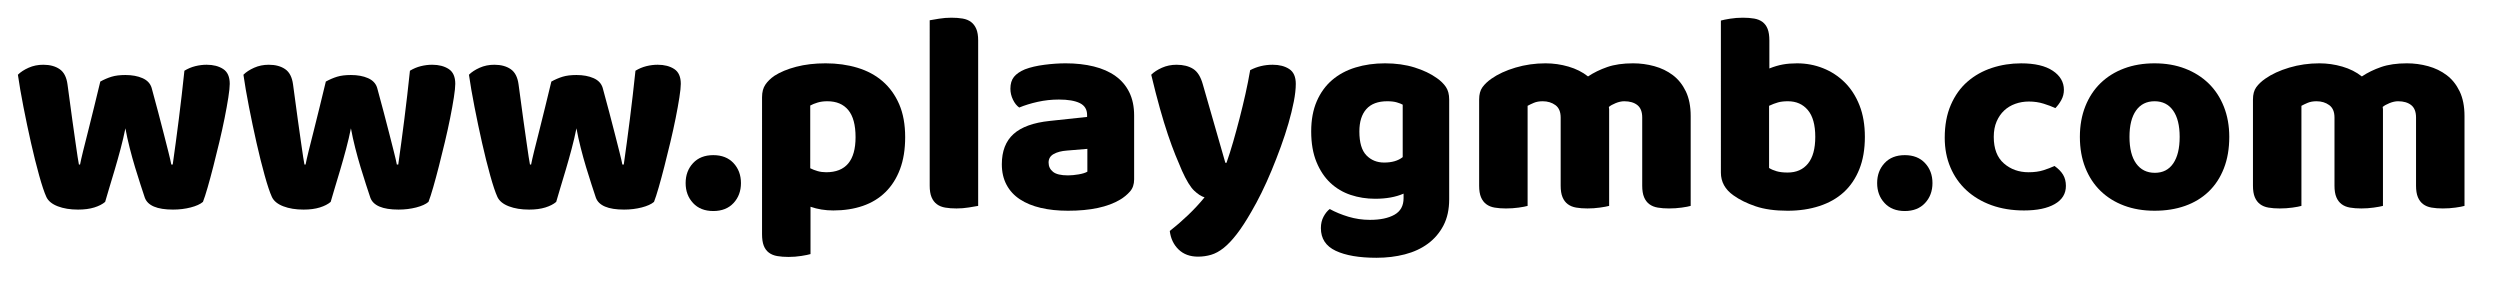 <svg xmlns="http://www.w3.org/2000/svg" xmlns:xlink="http://www.w3.org/1999/xlink" id="Layer_1" x="0px" y="0px" width="340.796px" height="38.308px" viewBox="0 0 340.796 38.308" xml:space="preserve"><g>	<path d="M14.333,27.522c-0.363,0.311-0.855,0.563-1.477,0.758c-0.622,0.194-1.36,0.292-2.216,0.292  c-1.063,0-1.982-0.149-2.759-0.447s-1.296-0.719-1.555-1.264c-0.286-0.621-0.616-1.605-0.991-2.953  c-0.376-1.348-0.745-2.824-1.108-4.432c-0.363-1.606-0.706-3.238-1.03-4.896c-0.324-1.658-0.577-3.123-0.758-4.393  c0.362-0.362,0.848-0.68,1.458-0.952c0.608-0.272,1.276-0.408,2.001-0.408c0.907,0,1.652,0.201,2.235,0.603  c0.583,0.402,0.939,1.095,1.069,2.079c0.259,1.97,0.479,3.596,0.661,4.878c0.181,1.283,0.331,2.332,0.447,3.148  s0.207,1.438,0.272,1.865c0.064,0.428,0.123,0.771,0.175,1.03h0.156c0.078-0.414,0.213-1.017,0.408-1.808  c0.194-0.79,0.421-1.69,0.68-2.701c0.259-1.01,0.531-2.104,0.816-3.284c0.285-1.179,0.57-2.352,0.855-3.518  c0.518-0.284,1.03-0.505,1.536-0.66c0.505-0.155,1.133-0.233,1.885-0.233c0.907,0,1.684,0.143,2.332,0.428  c0.647,0.285,1.063,0.726,1.244,1.321c0.311,1.141,0.609,2.248,0.894,3.323s0.544,2.073,0.777,2.992  c0.233,0.921,0.44,1.736,0.622,2.449c0.181,0.713,0.311,1.276,0.389,1.69h0.194c0.285-1.995,0.563-4.067,0.835-6.219  c0.272-2.15,0.525-4.34,0.758-6.568c0.467-0.285,0.958-0.492,1.477-0.622c0.518-0.129,1.036-0.194,1.555-0.194  c0.907,0,1.658,0.194,2.254,0.583c0.596,0.389,0.894,1.063,0.894,2.021c0,0.414-0.065,1.036-0.194,1.865  c-0.13,0.83-0.298,1.763-0.505,2.799c-0.208,1.036-0.447,2.125-0.719,3.265c-0.272,1.141-0.544,2.241-0.816,3.304  s-0.531,2.021-0.777,2.876c-0.247,0.855-0.46,1.516-0.642,1.982c-0.363,0.311-0.92,0.563-1.671,0.758  c-0.752,0.194-1.555,0.292-2.41,0.292c-2.176,0-3.459-0.545-3.848-1.633c-0.155-0.467-0.35-1.056-0.583-1.769  c-0.233-0.712-0.48-1.496-0.738-2.352c-0.26-0.854-0.505-1.742-0.739-2.662c-0.233-0.92-0.427-1.808-0.583-2.662  c-0.182,0.907-0.402,1.846-0.661,2.817c-0.259,0.972-0.525,1.918-0.797,2.837c-0.272,0.921-0.524,1.763-0.758,2.526  C14.644,26.44,14.462,27.055,14.333,27.522z"/>	<path d="M45.077,27.522c-0.363,0.311-0.855,0.563-1.477,0.758c-0.622,0.194-1.36,0.292-2.216,0.292  c-1.063,0-1.982-0.149-2.759-0.447s-1.296-0.719-1.555-1.264c-0.286-0.621-0.616-1.605-0.991-2.953  c-0.376-1.348-0.745-2.824-1.108-4.432c-0.363-1.606-0.706-3.238-1.03-4.896c-0.324-1.658-0.577-3.123-0.758-4.393  c0.362-0.362,0.848-0.68,1.458-0.952c0.608-0.272,1.276-0.408,2.001-0.408c0.907,0,1.652,0.201,2.235,0.603  c0.583,0.402,0.939,1.095,1.069,2.079c0.259,1.97,0.479,3.596,0.661,4.878c0.181,1.283,0.331,2.332,0.447,3.148  s0.207,1.438,0.272,1.865c0.064,0.428,0.123,0.771,0.175,1.03h0.156c0.078-0.414,0.213-1.017,0.408-1.808  c0.194-0.79,0.421-1.69,0.68-2.701c0.259-1.01,0.531-2.104,0.816-3.284c0.285-1.179,0.57-2.352,0.855-3.518  c0.518-0.284,1.03-0.505,1.536-0.66c0.505-0.155,1.133-0.233,1.885-0.233c0.907,0,1.684,0.143,2.332,0.428  c0.647,0.285,1.063,0.726,1.244,1.321c0.311,1.141,0.609,2.248,0.894,3.323s0.544,2.073,0.777,2.992  c0.233,0.921,0.44,1.736,0.622,2.449c0.181,0.713,0.311,1.276,0.389,1.69h0.194c0.285-1.995,0.563-4.067,0.835-6.219  c0.272-2.15,0.525-4.34,0.758-6.568c0.467-0.285,0.958-0.492,1.477-0.622c0.518-0.129,1.036-0.194,1.555-0.194  c0.907,0,1.658,0.194,2.254,0.583c0.596,0.389,0.894,1.063,0.894,2.021c0,0.414-0.065,1.036-0.194,1.865  c-0.13,0.83-0.298,1.763-0.505,2.799c-0.208,1.036-0.447,2.125-0.719,3.265c-0.272,1.141-0.544,2.241-0.816,3.304  s-0.531,2.021-0.777,2.876c-0.247,0.855-0.46,1.516-0.642,1.982c-0.363,0.311-0.92,0.563-1.671,0.758  c-0.752,0.194-1.555,0.292-2.41,0.292c-2.176,0-3.459-0.545-3.848-1.633c-0.155-0.467-0.35-1.056-0.583-1.769  c-0.233-0.712-0.48-1.496-0.738-2.352c-0.26-0.854-0.505-1.742-0.739-2.662c-0.233-0.92-0.427-1.808-0.583-2.662  c-0.182,0.907-0.402,1.846-0.661,2.817c-0.259,0.972-0.525,1.918-0.797,2.837c-0.272,0.921-0.524,1.763-0.758,2.526  C45.387,26.44,45.206,27.055,45.077,27.522z"/>	<path d="M75.82,27.522c-0.363,0.311-0.855,0.563-1.477,0.758c-0.622,0.194-1.36,0.292-2.216,0.292  c-1.063,0-1.982-0.149-2.759-0.447s-1.296-0.719-1.555-1.264c-0.286-0.621-0.616-1.605-0.991-2.953  c-0.376-1.348-0.745-2.824-1.108-4.432c-0.363-1.606-0.706-3.238-1.03-4.896c-0.324-1.658-0.577-3.123-0.758-4.393  c0.362-0.362,0.848-0.68,1.458-0.952c0.608-0.272,1.276-0.408,2.001-0.408c0.907,0,1.652,0.201,2.235,0.603  c0.583,0.402,0.939,1.095,1.069,2.079c0.259,1.97,0.479,3.596,0.661,4.878c0.181,1.283,0.331,2.332,0.447,3.148  s0.207,1.438,0.272,1.865c0.064,0.428,0.123,0.771,0.175,1.03h0.156c0.078-0.414,0.213-1.017,0.408-1.808  c0.194-0.79,0.421-1.69,0.68-2.701c0.259-1.01,0.531-2.104,0.816-3.284c0.285-1.179,0.57-2.352,0.855-3.518  c0.518-0.284,1.03-0.505,1.536-0.66c0.505-0.155,1.133-0.233,1.885-0.233c0.907,0,1.684,0.143,2.332,0.428  c0.647,0.285,1.063,0.726,1.244,1.321c0.311,1.141,0.609,2.248,0.894,3.323s0.544,2.073,0.777,2.992  c0.233,0.921,0.44,1.736,0.622,2.449c0.181,0.713,0.311,1.276,0.389,1.69h0.194c0.285-1.995,0.563-4.067,0.835-6.219  c0.272-2.15,0.525-4.34,0.758-6.568c0.467-0.285,0.958-0.492,1.477-0.622c0.518-0.129,1.036-0.194,1.555-0.194  c0.907,0,1.658,0.194,2.254,0.583c0.596,0.389,0.894,1.063,0.894,2.021c0,0.414-0.065,1.036-0.194,1.865  c-0.13,0.83-0.298,1.763-0.505,2.799c-0.208,1.036-0.447,2.125-0.719,3.265c-0.272,1.141-0.544,2.241-0.816,3.304  s-0.531,2.021-0.777,2.876c-0.247,0.855-0.46,1.516-0.642,1.982c-0.363,0.311-0.92,0.563-1.671,0.758  c-0.752,0.194-1.555,0.292-2.41,0.292c-2.176,0-3.459-0.545-3.848-1.633c-0.155-0.467-0.35-1.056-0.583-1.769  c-0.233-0.712-0.48-1.496-0.738-2.352c-0.26-0.854-0.505-1.742-0.739-2.662c-0.233-0.92-0.427-1.808-0.583-2.662  c-0.182,0.907-0.402,1.846-0.661,2.817c-0.259,0.972-0.525,1.918-0.797,2.837c-0.272,0.921-0.524,1.763-0.758,2.526  C76.13,26.44,75.949,27.055,75.82,27.522z"/>	<path d="M93.465,24.957c0-1.088,0.336-1.995,1.011-2.721c0.673-0.725,1.593-1.088,2.759-1.088s2.086,0.363,2.76,1.088  c0.673,0.726,1.011,1.633,1.011,2.721c0,1.089-0.337,1.996-1.011,2.721c-0.674,0.726-1.594,1.089-2.76,1.089  s-2.086-0.363-2.759-1.089C93.801,26.953,93.465,26.045,93.465,24.957z"/>	<path d="M112.548,8.632c1.555,0,2.999,0.201,4.334,0.603c1.334,0.402,2.48,1.018,3.439,1.847c0.958,0.829,1.71,1.872,2.255,3.128  c0.544,1.258,0.815,2.754,0.815,4.489c0,1.659-0.232,3.109-0.699,4.354s-1.127,2.287-1.982,3.129  c-0.854,0.842-1.885,1.471-3.09,1.885s-2.546,0.622-4.023,0.622c-1.114,0-2.151-0.169-3.109-0.505v6.451  c-0.259,0.078-0.674,0.162-1.244,0.253c-0.57,0.091-1.153,0.136-1.749,0.136c-0.57,0-1.082-0.038-1.535-0.116  c-0.454-0.078-0.836-0.233-1.146-0.467c-0.311-0.232-0.544-0.551-0.7-0.952c-0.156-0.401-0.233-0.927-0.233-1.574V13.257  c0-0.699,0.149-1.269,0.447-1.71c0.297-0.44,0.706-0.842,1.224-1.205c0.803-0.518,1.801-0.933,2.993-1.243  C109.737,8.788,111.071,8.632,112.548,8.632z M112.626,23.48c2.668,0,4.003-1.594,4.003-4.781c0-1.657-0.33-2.889-0.991-3.692  c-0.661-0.803-1.613-1.204-2.856-1.204c-0.493,0-0.933,0.058-1.322,0.175c-0.389,0.116-0.726,0.252-1.01,0.408v8.551  c0.311,0.155,0.647,0.285,1.01,0.389S112.211,23.48,112.626,23.48z"/>	<path d="M133.342,28.066c-0.285,0.052-0.706,0.123-1.263,0.214c-0.558,0.091-1.121,0.136-1.691,0.136s-1.082-0.038-1.535-0.116  s-0.836-0.233-1.146-0.467c-0.311-0.232-0.551-0.55-0.719-0.952c-0.169-0.401-0.253-0.926-0.253-1.574V2.763  c0.285-0.052,0.706-0.122,1.264-0.214c0.557-0.09,1.12-0.136,1.69-0.136c0.569,0,1.081,0.039,1.535,0.116  c0.453,0.078,0.836,0.233,1.146,0.467s0.55,0.551,0.719,0.952c0.169,0.402,0.253,0.927,0.253,1.574V28.066z"/>	<path d="M145.275,8.632c1.398,0,2.675,0.143,3.828,0.428c1.152,0.285,2.138,0.719,2.954,1.302s1.444,1.321,1.885,2.216  c0.44,0.894,0.661,1.95,0.661,3.168v8.706c0,0.674-0.188,1.224-0.563,1.651c-0.376,0.428-0.823,0.797-1.342,1.108  c-1.685,1.01-4.055,1.516-7.112,1.516c-1.374,0-2.61-0.13-3.712-0.389s-2.047-0.647-2.837-1.166  c-0.791-0.519-1.399-1.179-1.827-1.982c-0.428-0.803-0.642-1.735-0.642-2.799c0-1.787,0.531-3.161,1.594-4.119  c1.063-0.959,2.708-1.555,4.937-1.788l5.092-0.544v-0.272c0-0.751-0.331-1.289-0.991-1.613c-0.661-0.323-1.613-0.485-2.857-0.485  c-0.984,0-1.943,0.104-2.876,0.311c-0.933,0.208-1.775,0.467-2.526,0.777c-0.337-0.233-0.622-0.589-0.854-1.068  c-0.233-0.479-0.351-0.979-0.351-1.497c0-0.673,0.162-1.211,0.486-1.612c0.323-0.401,0.822-0.745,1.496-1.03  c0.751-0.285,1.639-0.492,2.663-0.622C143.402,8.698,144.368,8.632,145.275,8.632z M145.585,23.908c0.44,0,0.926-0.045,1.458-0.137  c0.53-0.09,0.926-0.214,1.185-0.369v-3.109l-2.798,0.233c-0.726,0.052-1.321,0.208-1.788,0.467s-0.699,0.647-0.699,1.166  s0.2,0.939,0.603,1.263C143.947,23.746,144.626,23.908,145.585,23.908z"/>	<path d="M161.132,23.286c-0.285-0.647-0.589-1.373-0.913-2.177c-0.324-0.803-0.66-1.723-1.011-2.76  c-0.35-1.036-0.713-2.222-1.088-3.557c-0.376-1.334-0.771-2.869-1.186-4.605c0.362-0.362,0.849-0.68,1.458-0.952  c0.608-0.272,1.275-0.408,2.001-0.408c0.907,0,1.658,0.188,2.255,0.563c0.596,0.376,1.036,1.082,1.321,2.118l3.07,10.688h0.155  c0.312-0.88,0.615-1.839,0.914-2.876c0.297-1.036,0.589-2.104,0.874-3.206s0.55-2.202,0.797-3.304  c0.246-1.102,0.46-2.183,0.642-3.246c0.933-0.491,1.956-0.738,3.07-0.738c0.906,0,1.658,0.194,2.254,0.583s0.895,1.063,0.895,2.021  c0,0.699-0.092,1.51-0.272,2.429c-0.182,0.92-0.421,1.898-0.719,2.935c-0.299,1.037-0.648,2.105-1.05,3.207  s-0.822,2.183-1.263,3.245c-0.441,1.063-0.895,2.066-1.36,3.012c-0.467,0.946-0.92,1.795-1.36,2.546  c-0.726,1.27-1.399,2.307-2.021,3.109c-0.622,0.804-1.218,1.432-1.788,1.886c-0.57,0.453-1.141,0.764-1.71,0.933  c-0.57,0.168-1.166,0.253-1.788,0.253c-1.088,0-1.97-0.324-2.643-0.972c-0.674-0.648-1.076-1.49-1.205-2.526  c0.829-0.648,1.658-1.367,2.487-2.157c0.829-0.791,1.58-1.6,2.255-2.43c-0.441-0.129-0.914-0.434-1.419-0.913  S161.728,24.607,161.132,23.286z"/>	<path d="M188.805,8.632c1.478,0,2.818,0.188,4.023,0.563c1.204,0.376,2.221,0.862,3.051,1.458c0.518,0.363,0.926,0.765,1.225,1.205  c0.297,0.44,0.446,1.01,0.446,1.71v13.604c0,1.373-0.259,2.559-0.777,3.557c-0.519,0.997-1.224,1.826-2.118,2.487  c-0.894,0.66-1.943,1.146-3.148,1.457c-1.204,0.312-2.494,0.467-3.867,0.467c-2.358,0-4.211-0.317-5.558-0.952  c-1.348-0.636-2.021-1.665-2.021-3.09c0-0.597,0.123-1.121,0.369-1.574c0.246-0.454,0.525-0.797,0.836-1.03  c0.751,0.414,1.6,0.764,2.546,1.05c0.945,0.284,1.924,0.427,2.935,0.427c1.399,0,2.513-0.232,3.343-0.699  c0.829-0.467,1.243-1.218,1.243-2.254v-0.622c-1.063,0.466-2.357,0.699-3.887,0.699c-1.166,0-2.273-0.175-3.323-0.524  c-1.049-0.35-1.969-0.895-2.759-1.633c-0.791-0.738-1.426-1.69-1.905-2.856s-0.719-2.552-0.719-4.159  c0-1.58,0.253-2.953,0.758-4.119c0.506-1.166,1.205-2.132,2.099-2.896c0.895-0.764,1.956-1.334,3.188-1.71  C186.013,8.821,187.354,8.632,188.805,8.632z M191.215,14.268c-0.182-0.104-0.447-0.207-0.797-0.311s-0.784-0.155-1.302-0.155  c-1.271,0-2.223,0.356-2.857,1.068c-0.635,0.713-0.952,1.729-0.952,3.051c0,1.503,0.317,2.585,0.952,3.246  c0.635,0.66,1.444,0.991,2.43,0.991c1.063,0,1.904-0.246,2.526-0.739V14.268z"/>	<path d="M210.687,8.632c1.063,0,2.104,0.149,3.129,0.447c1.023,0.298,1.91,0.745,2.662,1.341c0.777-0.519,1.652-0.945,2.624-1.282  s2.144-0.506,3.518-0.506c0.984,0,1.949,0.13,2.896,0.389c0.945,0.26,1.788,0.668,2.526,1.225c0.738,0.558,1.327,1.296,1.769,2.215  c0.44,0.921,0.66,2.041,0.66,3.362v12.243c-0.259,0.078-0.667,0.155-1.224,0.233c-0.558,0.078-1.134,0.116-1.729,0.116  c-0.57,0-1.083-0.038-1.536-0.116s-0.835-0.233-1.146-0.467c-0.311-0.232-0.551-0.55-0.719-0.952  c-0.169-0.401-0.253-0.926-0.253-1.574v-9.289c0-0.777-0.22-1.341-0.66-1.69c-0.441-0.35-1.037-0.524-1.788-0.524  c-0.363,0-0.752,0.084-1.166,0.252c-0.415,0.169-0.726,0.344-0.933,0.525c0.025,0.104,0.038,0.2,0.038,0.291s0,0.175,0,0.253  v12.942c-0.285,0.078-0.706,0.155-1.263,0.233c-0.558,0.078-1.121,0.116-1.69,0.116c-0.57,0-1.083-0.038-1.535-0.116  c-0.454-0.078-0.836-0.233-1.147-0.467c-0.311-0.232-0.551-0.55-0.719-0.952c-0.169-0.401-0.253-0.926-0.253-1.574v-9.289  c0-0.777-0.239-1.341-0.719-1.69s-1.056-0.524-1.729-0.524c-0.467,0-0.868,0.071-1.205,0.213c-0.337,0.144-0.622,0.279-0.854,0.408  v13.643c-0.26,0.078-0.668,0.155-1.225,0.233c-0.558,0.078-1.134,0.116-1.729,0.116c-0.57,0-1.082-0.038-1.535-0.116  c-0.454-0.078-0.836-0.233-1.146-0.467c-0.312-0.232-0.551-0.55-0.72-0.952c-0.169-0.401-0.252-0.926-0.252-1.574V13.569  c0-0.7,0.148-1.257,0.446-1.672c0.298-0.414,0.706-0.803,1.225-1.166c0.881-0.621,1.976-1.127,3.284-1.516  S209.262,8.632,210.687,8.632z"/>	<path d="M234.59,2.802c0.259-0.078,0.674-0.161,1.244-0.253c0.569-0.09,1.152-0.136,1.749-0.136c0.569,0,1.081,0.039,1.535,0.116  c0.453,0.078,0.836,0.233,1.146,0.467s0.544,0.551,0.699,0.952c0.156,0.402,0.233,0.927,0.233,1.574v3.81  c0.647-0.259,1.264-0.44,1.847-0.545c0.583-0.103,1.224-0.155,1.924-0.155c1.243,0,2.423,0.221,3.537,0.661  c1.113,0.44,2.099,1.082,2.953,1.924c0.855,0.842,1.529,1.885,2.021,3.129c0.492,1.243,0.738,2.682,0.738,4.314  c0,1.685-0.252,3.154-0.758,4.411c-0.505,1.257-1.211,2.3-2.118,3.129s-2.015,1.457-3.323,1.885s-2.753,0.642-4.334,0.642  c-1.71,0-3.161-0.201-4.353-0.603c-1.192-0.401-2.203-0.9-3.032-1.496c-1.14-0.804-1.71-1.84-1.71-3.109V2.802z M243.685,23.519  c1.192,0,2.119-0.408,2.779-1.225c0.661-0.816,0.991-2.027,0.991-3.634c0-1.633-0.337-2.851-1.011-3.654  c-0.674-0.803-1.58-1.204-2.721-1.204c-0.519,0-0.966,0.052-1.341,0.155c-0.376,0.104-0.784,0.259-1.225,0.466v8.474  c0.285,0.182,0.628,0.33,1.03,0.446C242.59,23.46,243.089,23.519,243.685,23.519z"/>	<path d="M255.89,24.957c0-1.088,0.336-1.995,1.01-2.721c0.674-0.725,1.594-1.088,2.76-1.088s2.086,0.363,2.76,1.088  c0.674,0.726,1.011,1.633,1.011,2.721c0,1.089-0.337,1.996-1.011,2.721c-0.674,0.726-1.594,1.089-2.76,1.089  s-2.086-0.363-2.76-1.089C256.226,26.953,255.89,26.045,255.89,24.957z"/>	<path d="M276.568,13.84c-0.648,0-1.264,0.104-1.847,0.312s-1.088,0.512-1.516,0.913c-0.428,0.402-0.771,0.9-1.03,1.496  c-0.259,0.597-0.389,1.296-0.389,2.1c0,1.606,0.46,2.812,1.38,3.614c0.92,0.804,2.041,1.205,3.362,1.205  c0.777,0,1.451-0.091,2.021-0.272c0.569-0.181,1.074-0.375,1.516-0.583c0.518,0.363,0.906,0.758,1.166,1.186  c0.259,0.428,0.389,0.939,0.389,1.535c0,1.063-0.506,1.885-1.516,2.468c-1.011,0.584-2.41,0.875-4.198,0.875  c-1.632,0-3.109-0.24-4.431-0.719c-1.321-0.479-2.455-1.153-3.4-2.021c-0.946-0.868-1.679-1.91-2.196-3.129  c-0.519-1.218-0.777-2.565-0.777-4.042c0-1.71,0.278-3.207,0.836-4.489c0.557-1.282,1.314-2.338,2.273-3.168  c0.958-0.829,2.065-1.45,3.323-1.865c1.256-0.414,2.584-0.622,3.983-0.622c1.866,0,3.304,0.337,4.314,1.011  s1.516,1.542,1.516,2.604c0,0.492-0.116,0.952-0.35,1.379c-0.233,0.428-0.505,0.797-0.816,1.108  c-0.44-0.207-0.972-0.408-1.594-0.603C277.967,13.938,277.292,13.84,276.568,13.84z"/>	<path d="M303.891,18.661c0,1.606-0.246,3.038-0.738,4.294c-0.492,1.258-1.186,2.313-2.079,3.168  c-0.895,0.855-1.963,1.503-3.207,1.943s-2.63,0.661-4.159,0.661c-1.528,0-2.915-0.233-4.158-0.7  c-1.244-0.466-2.313-1.133-3.207-2.001c-0.894-0.868-1.587-1.924-2.079-3.168s-0.738-2.643-0.738-4.197  c0-1.529,0.246-2.915,0.738-4.159s1.186-2.299,2.079-3.168c0.895-0.867,1.963-1.535,3.207-2.001c1.243-0.467,2.63-0.7,4.158-0.7  c1.529,0,2.915,0.24,4.159,0.719c1.244,0.48,2.313,1.153,3.207,2.021c0.894,0.868,1.587,1.924,2.079,3.168  C303.645,15.784,303.891,17.158,303.891,18.661z M290.288,18.661c0,1.58,0.305,2.792,0.913,3.634s1.458,1.263,2.546,1.263  c1.089,0,1.924-0.427,2.507-1.282s0.875-2.06,0.875-3.614s-0.298-2.753-0.895-3.596c-0.596-0.842-1.438-1.263-2.526-1.263  c-1.088,0-1.93,0.421-2.526,1.263C290.585,15.908,290.288,17.106,290.288,18.661z"/>	<path d="M316.173,8.632c1.063,0,2.104,0.149,3.129,0.447c1.023,0.298,1.91,0.745,2.662,1.341c0.777-0.519,1.652-0.945,2.624-1.282  s2.144-0.506,3.518-0.506c0.984,0,1.949,0.13,2.896,0.389c0.945,0.26,1.788,0.668,2.526,1.225c0.738,0.558,1.327,1.296,1.769,2.215  c0.44,0.921,0.66,2.041,0.66,3.362v12.243c-0.259,0.078-0.667,0.155-1.224,0.233c-0.558,0.078-1.134,0.116-1.729,0.116  c-0.57,0-1.083-0.038-1.536-0.116s-0.835-0.233-1.146-0.467c-0.311-0.232-0.551-0.55-0.719-0.952  c-0.169-0.401-0.253-0.926-0.253-1.574v-9.289c0-0.777-0.22-1.341-0.66-1.69c-0.441-0.35-1.037-0.524-1.788-0.524  c-0.363,0-0.752,0.084-1.166,0.252c-0.415,0.169-0.726,0.344-0.933,0.525c0.025,0.104,0.038,0.2,0.038,0.291s0,0.175,0,0.253  v12.942c-0.285,0.078-0.706,0.155-1.263,0.233c-0.558,0.078-1.121,0.116-1.69,0.116c-0.57,0-1.083-0.038-1.535-0.116  c-0.454-0.078-0.836-0.233-1.147-0.467c-0.311-0.232-0.551-0.55-0.719-0.952c-0.169-0.401-0.253-0.926-0.253-1.574v-9.289  c0-0.777-0.239-1.341-0.719-1.69s-1.056-0.524-1.729-0.524c-0.467,0-0.868,0.071-1.205,0.213c-0.337,0.144-0.622,0.279-0.854,0.408  v13.643c-0.26,0.078-0.668,0.155-1.225,0.233c-0.558,0.078-1.134,0.116-1.729,0.116c-0.57,0-1.082-0.038-1.535-0.116  c-0.454-0.078-0.836-0.233-1.146-0.467c-0.312-0.232-0.551-0.55-0.72-0.952c-0.169-0.401-0.252-0.926-0.252-1.574V13.569  c0-0.7,0.148-1.257,0.446-1.672c0.298-0.414,0.706-0.803,1.225-1.166c0.881-0.621,1.976-1.127,3.284-1.516  S314.749,8.632,316.173,8.632z"/></g></svg>